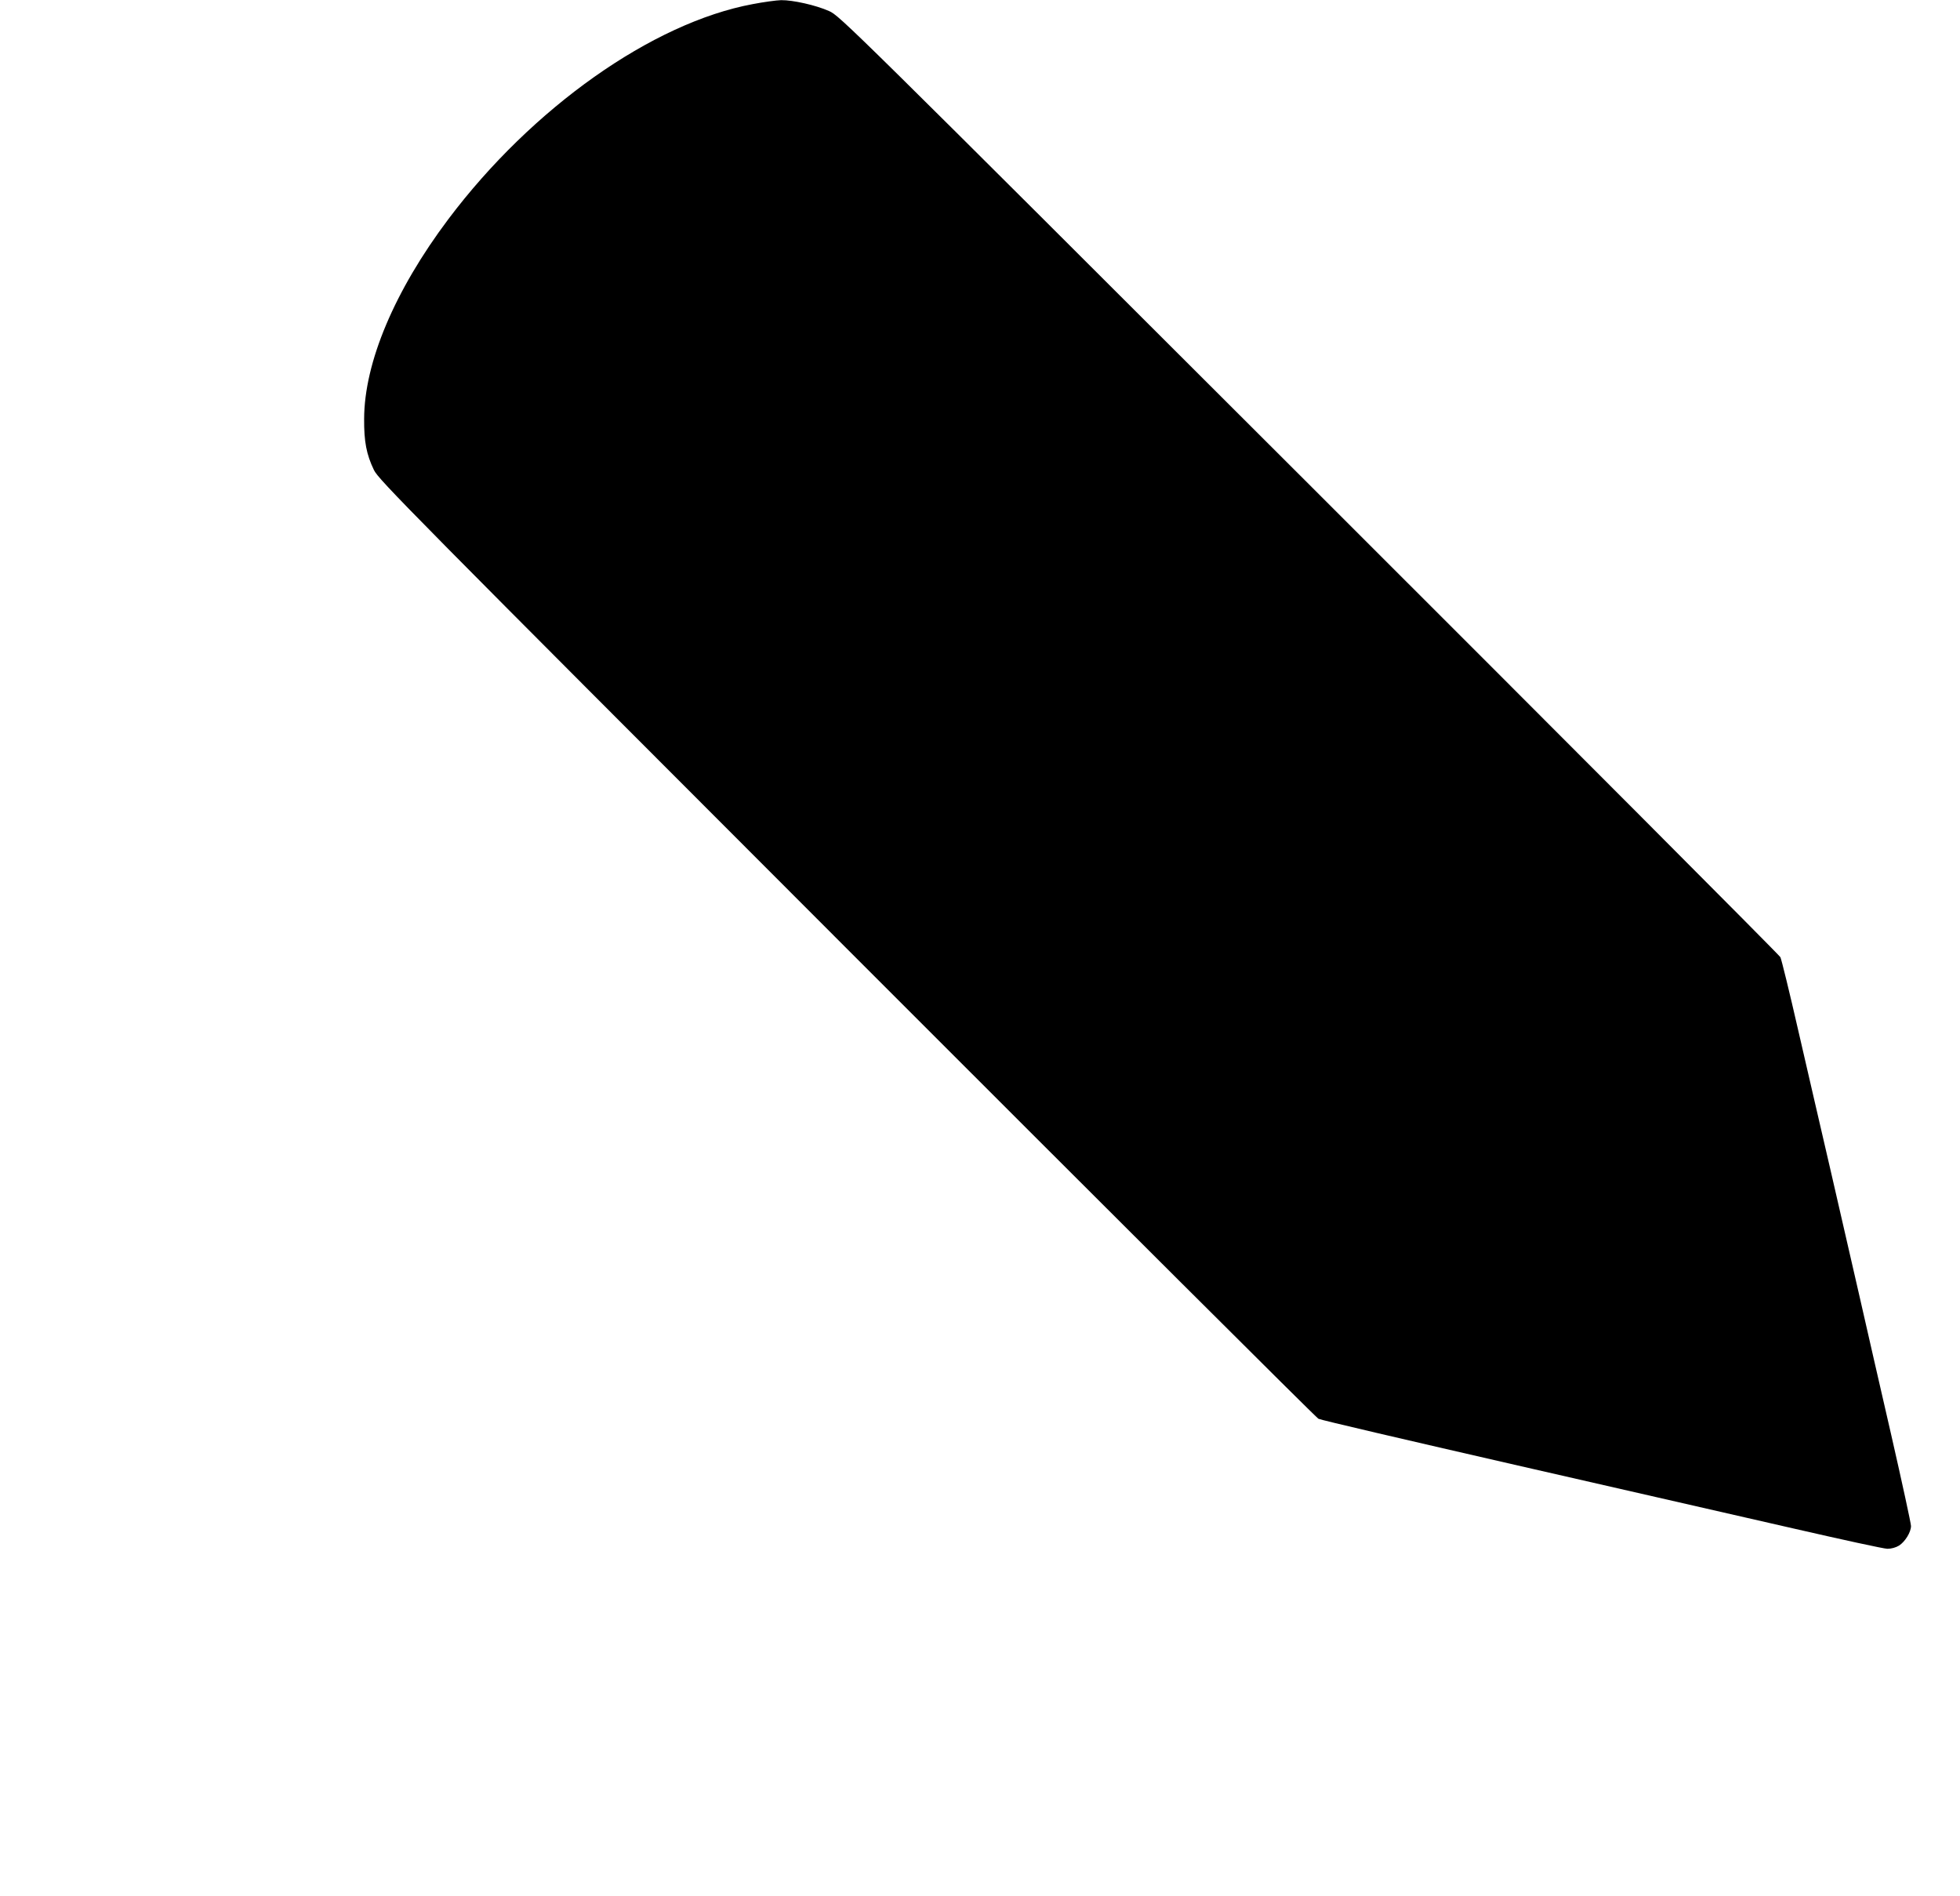 <?xml version="1.0" standalone="no"?>
<!DOCTYPE svg PUBLIC "-//W3C//DTD SVG 20010904//EN"
 "http://www.w3.org/TR/2001/REC-SVG-20010904/DTD/svg10.dtd">
<svg version="1.0" xmlns="http://www.w3.org/2000/svg"
 width="1280pt" height="1238pt" viewBox="0 0 1280 1238"
 preserveAspectRatio="xMidYMid meet">
<g transform="translate(0,1238) scale(0.1,-0.1)"
fill="#000000" stroke="none">
<path d="M4915 12353 c-655 -122 -1440 -677 -1987 -1404 -351 -467 -549 -936
-550 -1304 -1 -149 15 -232 64 -334 29 -62 221 -256 3087 -3124 1681 -1682
3067 -3064 3081 -3071 14 -8 590 -142 1280 -300 690 -158 1512 -345 1825 -417
314 -72 589 -132 611 -132 25 0 55 8 76 21 39 25 78 87 78 128 0 16 -58 283
-129 594 -72 311 -164 716 -206 900 -42 184 -126 549 -186 810 -61 261 -157
680 -215 930 -57 250 -110 466 -117 480 -7 14 -1391 1402 -3077 3086 -3022
3018 -3066 3061 -3136 3092 -85 38 -236 72 -313 71 -31 -1 -114 -12 -186 -26z"/>
</g>
</svg>
